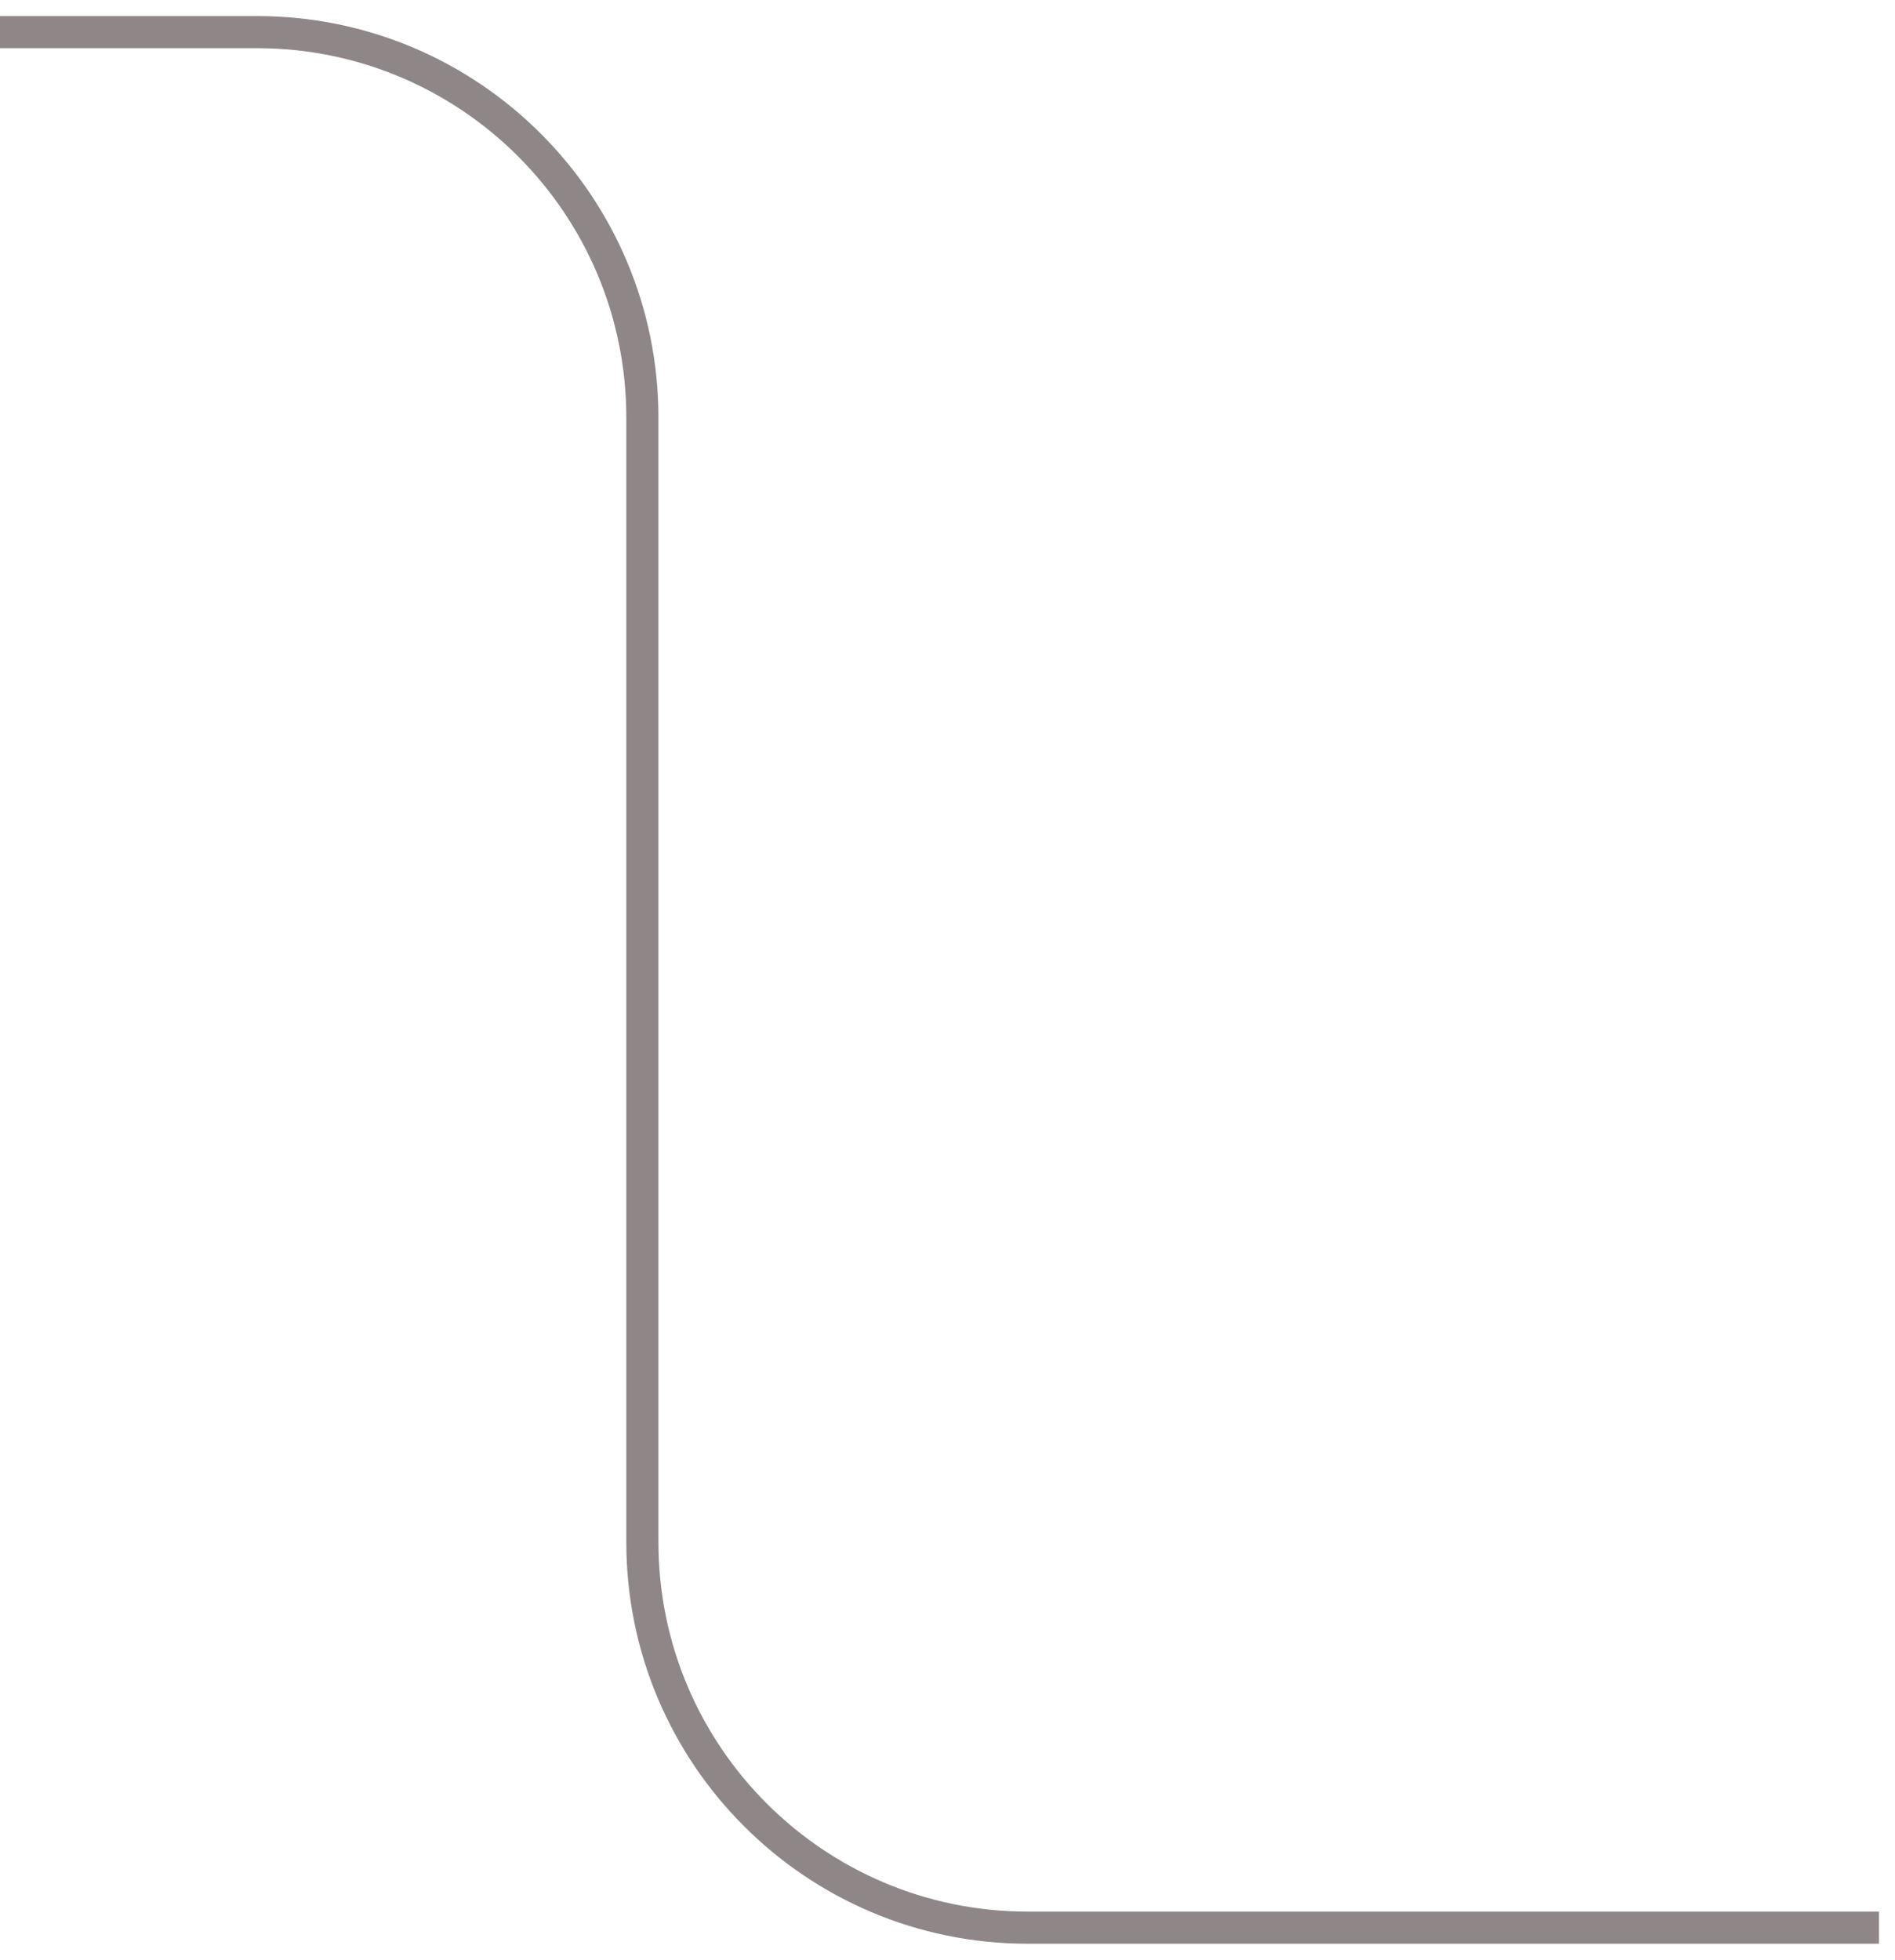 <?xml version="1.0" encoding="utf-8"?>
<svg xmlns="http://www.w3.org/2000/svg" fill="none" height="100%" overflow="visible" preserveAspectRatio="none" style="display: block;" viewBox="0 0 59 61" width="100%">
<path d="M0 1H8C14.627 1 20 6.373 20 13V48C20 54.627 25.373 60 32 60H58.5" id="Vector 785" stroke="#8F8787"/>
</svg>